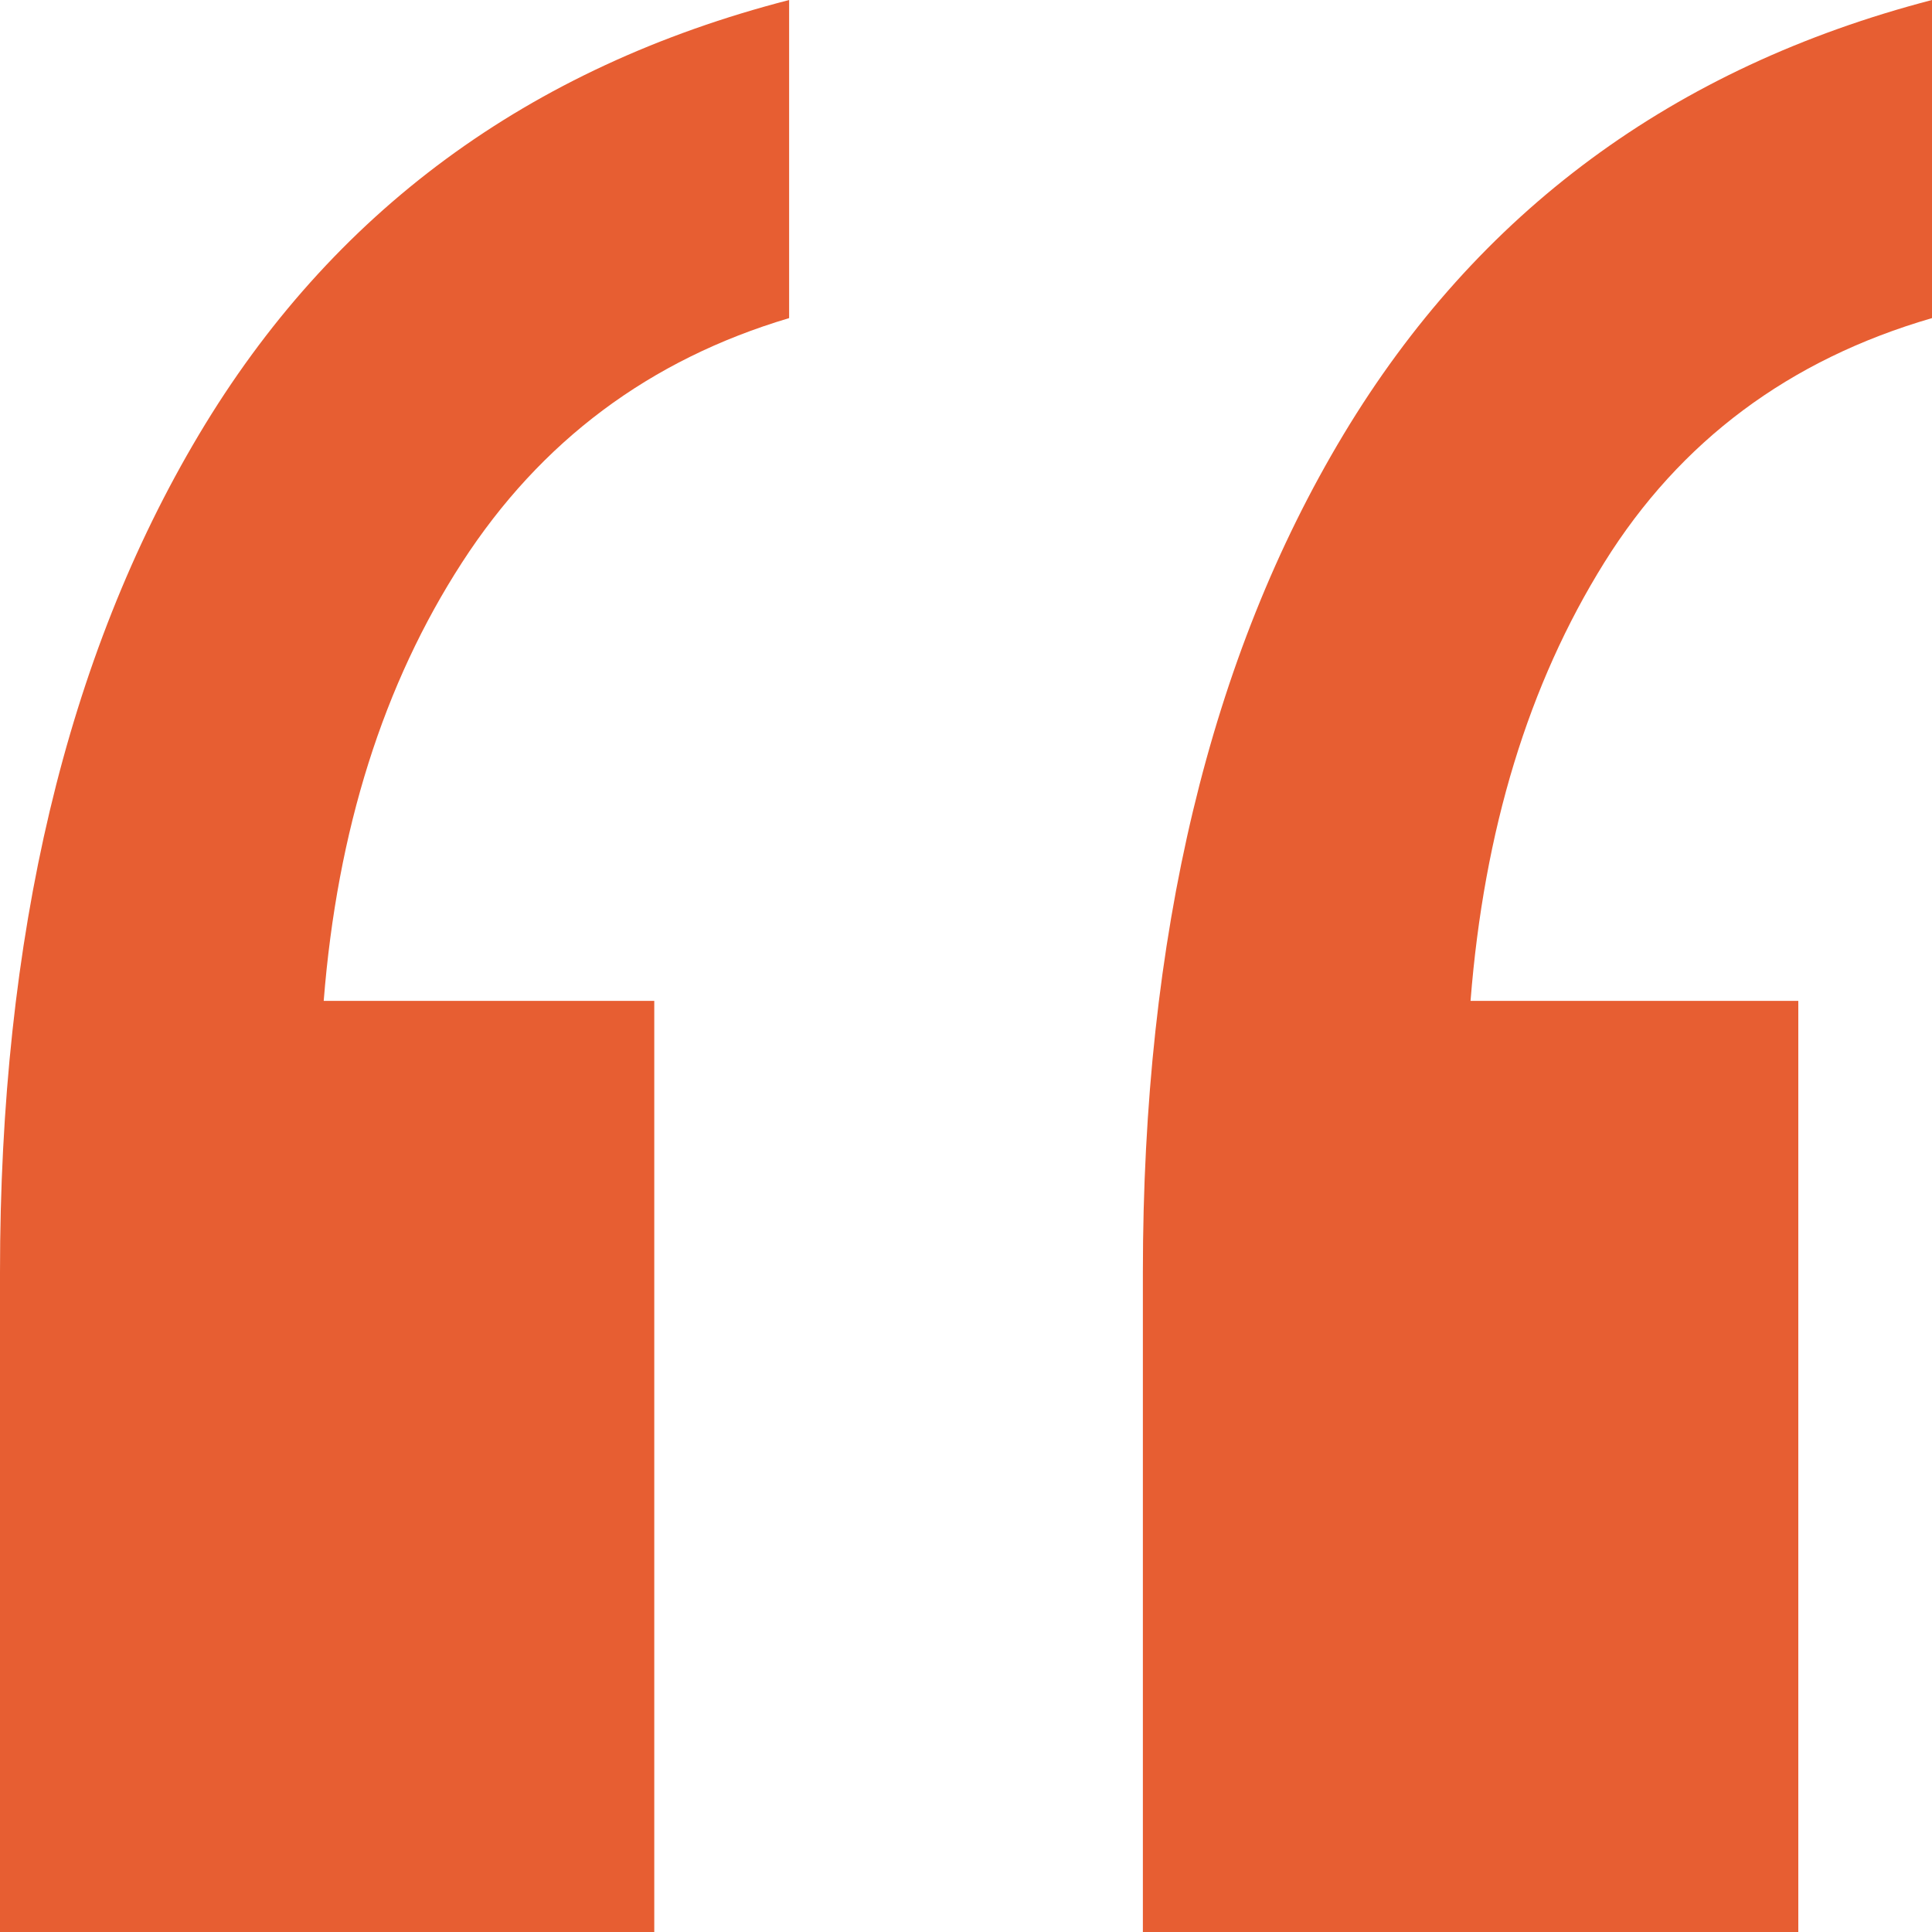 <?xml version="1.0" encoding="UTF-8"?> <svg xmlns="http://www.w3.org/2000/svg" width="20" height="20" viewBox="0 0 20 20" fill="none"><path fill-rule="evenodd" clip-rule="evenodd" d="M6.773 10.361V20H0V13.173C0 9.692 0.687 6.801 2.06 4.498C3.433 2.195 5.469 0.696 8.169 0V3.293C6.726 3.722 5.597 4.565 4.783 5.823C3.968 7.082 3.491 8.594 3.351 10.361H6.773ZM18.616 10.361V20H11.831V13.173C11.831 9.692 12.523 6.801 13.908 4.498C15.293 2.195 17.323 0.696 20 0V3.293C18.523 3.722 17.392 4.565 16.608 5.823C15.823 7.082 15.362 8.594 15.223 10.361H18.616Z" fill="#E75E32"></path></svg> 